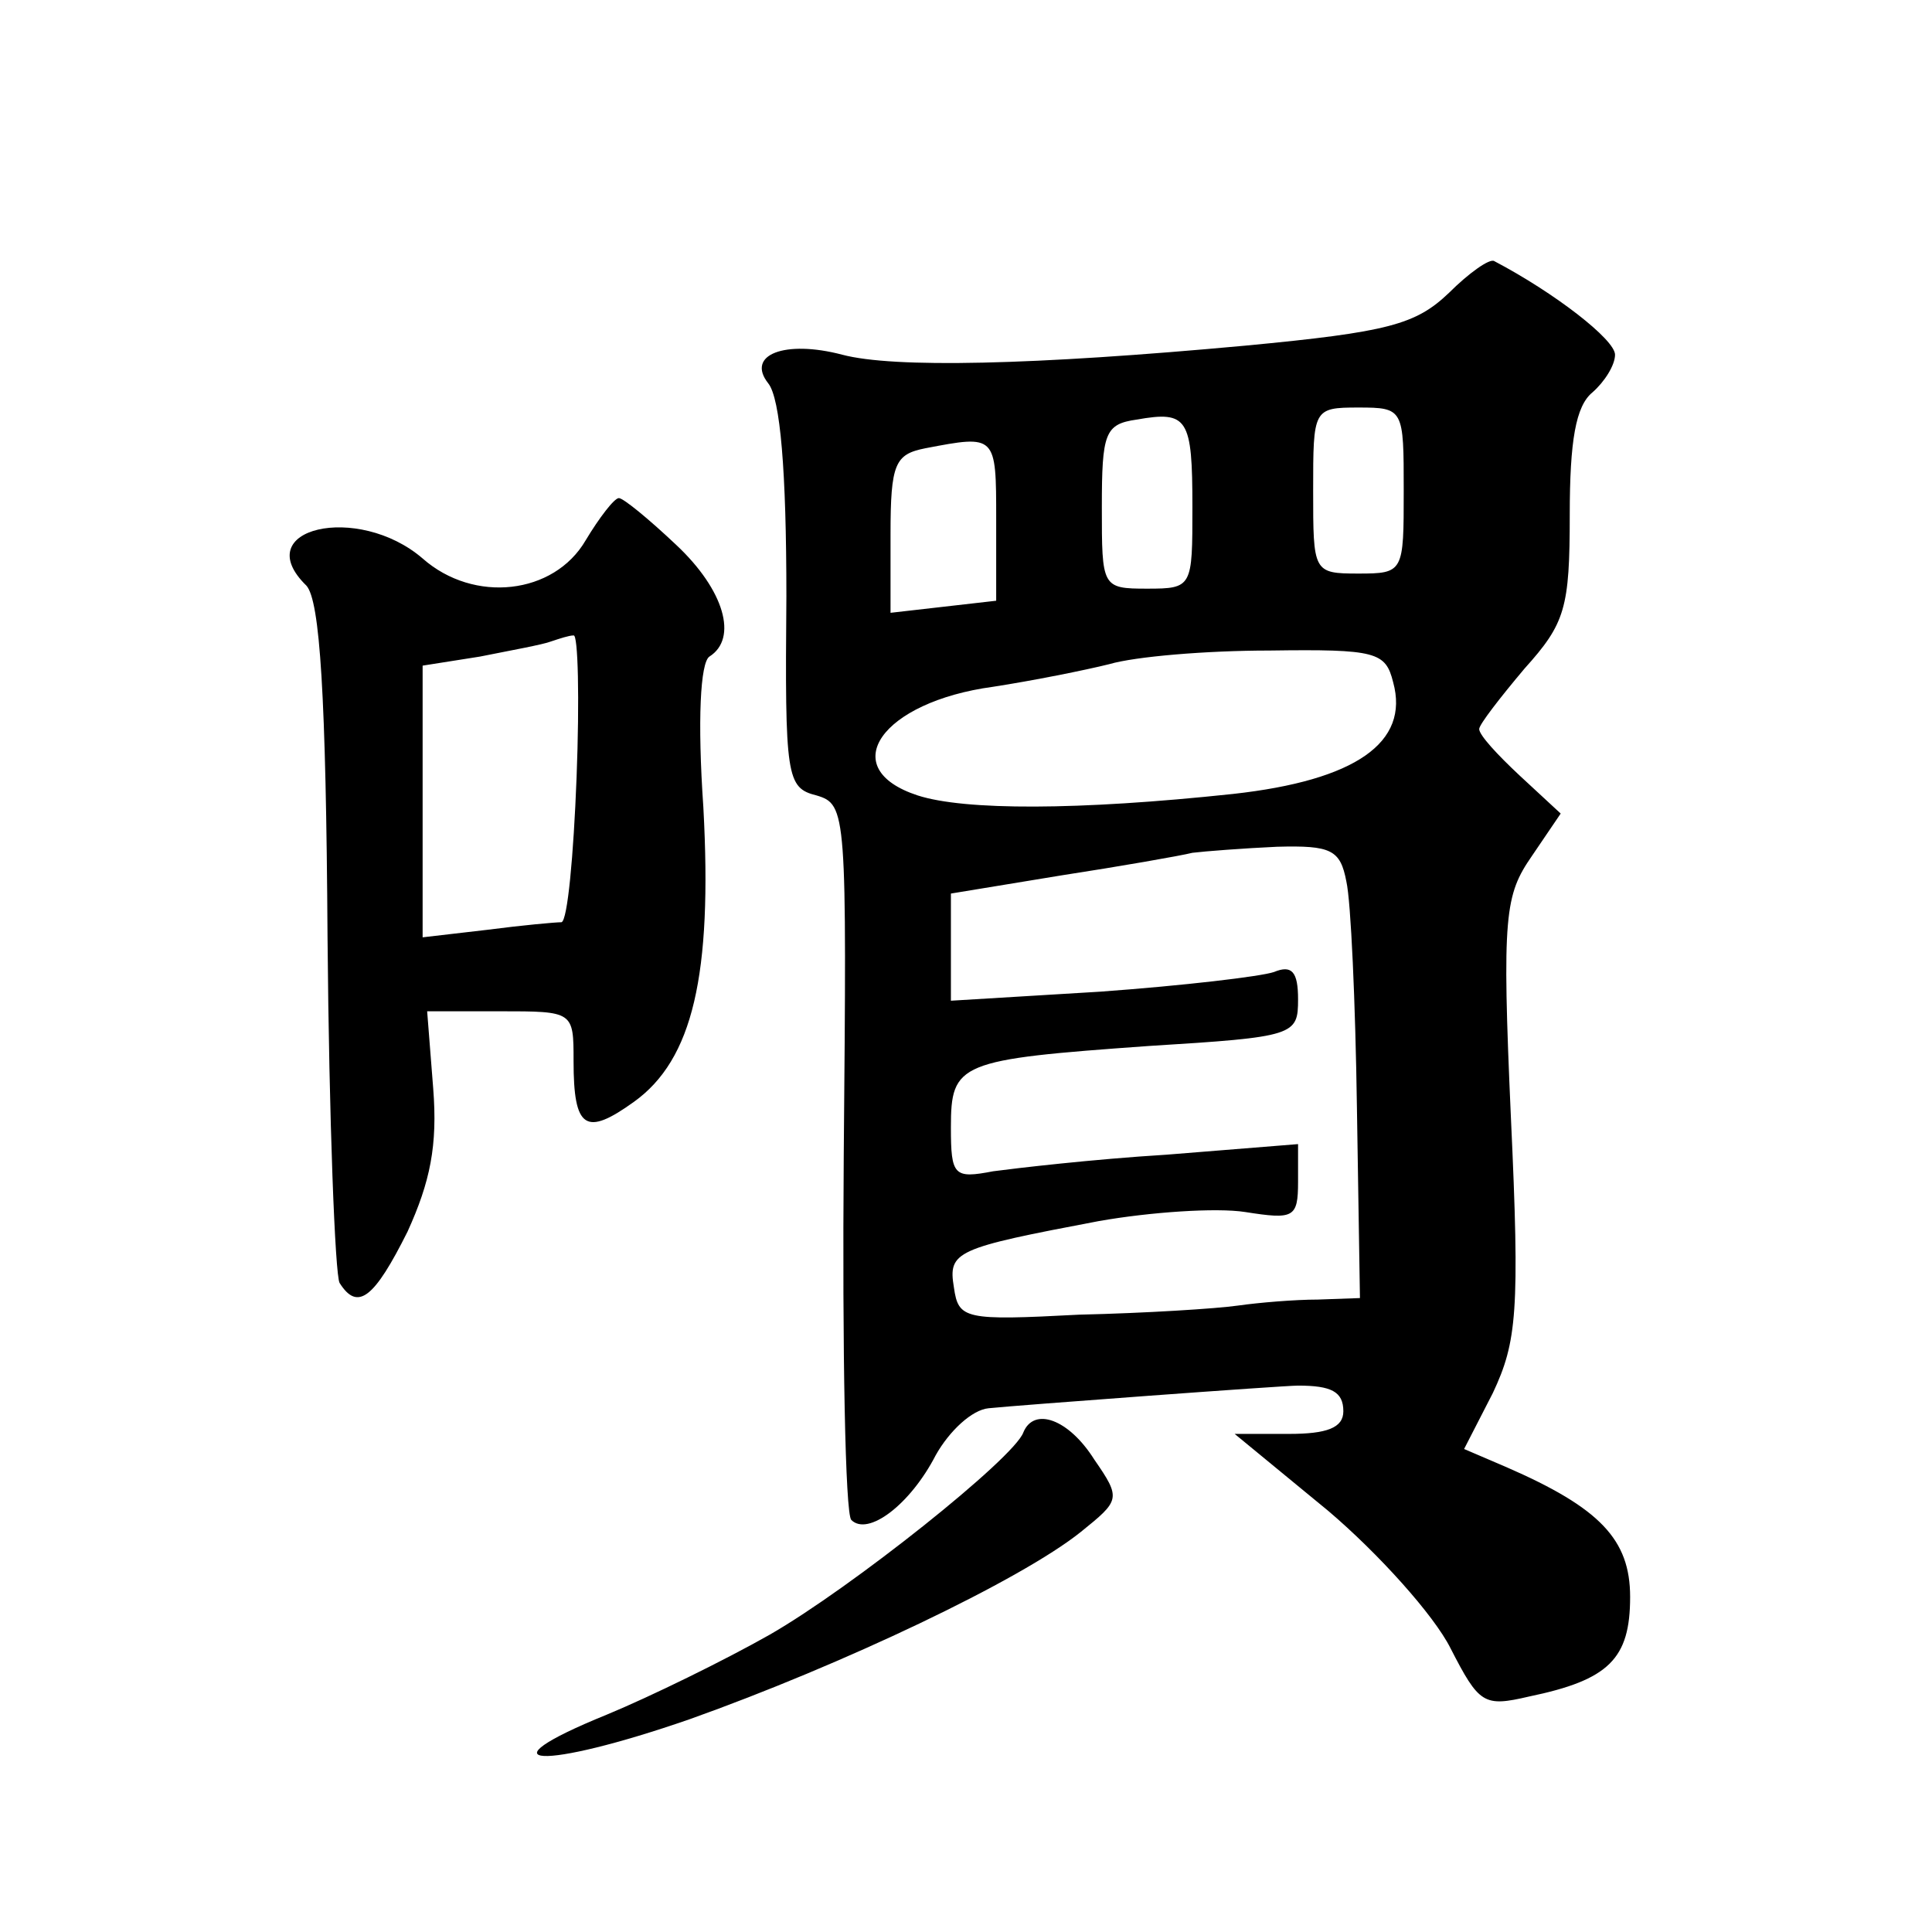 <?xml version="1.0" standalone="no"?>
<!DOCTYPE svg PUBLIC "-//W3C//DTD SVG 20010904//EN"
 "http://www.w3.org/TR/2001/REC-SVG-20010904/DTD/svg10.dtd">
<svg version="1.0" xmlns="http://www.w3.org/2000/svg"
 width="128pt" height="128pt" viewBox="0 0 128 128"
 preserveAspectRatio="xMidYMid meet">
<g transform="translate(0,128) scale(0.1,-0.1)"
fill="#0" stroke="none">
<path d="M960 1086 c-22 -21 -40 -26 -135 -35 -141 -13 -233 -15 -267 -6 -38 10
-64 0 -49 -19 8 -10 12 -58 12 -141 -1 -120 0 -127 20 -132 20 -6 20 -11 18 -239
-1 -129 1 -237 5 -241 11 -11 39 10 56 43 9 16 24 30 35 31 19 2 195 15 205 15
22 0 30 -4 30 -17 0 -11 -11 -15 -36 -15 l-36 0 62 -51 c33 -28 70 -69 81 -91 19
-37 22 -39 52 -32 53 11 67 25 67 66 0 38 -20 59 -82 86 l-28 12 19 37 c16 34 18
54 12 183 -6 134 -4 147 14 173 l19 28 -27 25 c-15 14 -27 27 -27 31 0 3 14 21
30 40 27 30 30 40 30 102 0 49 4 72 15 81 8 7 15 18 15 25 0 10 -40 41 -80 62 -3
2 -17 -8 -30 -21z m-170 -142 c0 -53 0 -54 -30 -54 -30 0 -30 1 -30 54 0 49 2 55
23 58 34 6 37 1 37 -58z m140 11 c0 -54 0 -55 -30 -55 -30 0 -30 1 -30 55 0 54
0 55 30 55 30 0 30 -1 30 -55z m-270 -19 l0 -54 -35 -4 -35 -4 0 52 c0 47 3 53
23 57 47 9 47 9 47 -47z m263 -108 c11 -40 -25 -65 -106 -74 -103 -11 -178 -11
-209 -1 -55 18 -24 62 50 72 26 4 61 11 77 15 17 5 64 9 106 9 71 1 77 -1 82 -21z
m-31 -132 c3 -13 6 -80 7 -150 l2 -126 -28 -1 c-15 0 -39 -2 -53 -4 -14 -2 -61
-5 -105 -6 -76 -4 -80 -3 -83 18 -4 24 1 26 96 44 34 6 78 9 97 6 32 -5 35 -4 35
20 l0 25 -87 -7 c-49 -3 -100 -9 -115 -11 -26 -5 -28 -3 -28 29 0 43 5 45 131 54
97 6 99 7 99 31 0 18 -4 23 -16 18 -9 -3 -60 -9 -115 -13 l-99 -6 0 36 0 35 73
12 c39 6 79 13 87 15 8 1 34 3 56 4 36 1 42 -2 46 -23z M388 922 c-21 -36 -74 -42
-108 -12 -43 37 -116 20 -77 -18 9 -10 13 -73 14 -233 1 -121 5 -224 8 -229 12
-19 23 -10 45 34 15 33 20 57 17 95 l-4 51 48 0 c49 0 49 0 49 -33 0 -45 8 -50
40 -27 39 28 52 84 46 195 -4 58 -2 96 4 100 19 12 10 44 -22 74 -18 17 -35 31
-38 31 -3 0 -13 -13 -22 -28z m-6 -157 c-2 -52 -6 -95 -10 -96 -4 0 -26 -2 -49
-5 l-43 -5 0 90 0 90 38 6 c20 4 42 8 47 10 6 2 12 4 15 4 3 1 4 -42 2 -94z M678
331 c-6 -17 -114 -103 -168 -134 -30 -17 -79 -41 -108 -53 -86 -35 -43 -37 55 -3
101 36 219 92 259 124 26 21 27 22 9 48 -17 27 -40 35 -47 18z"/>
</g>
</svg>
